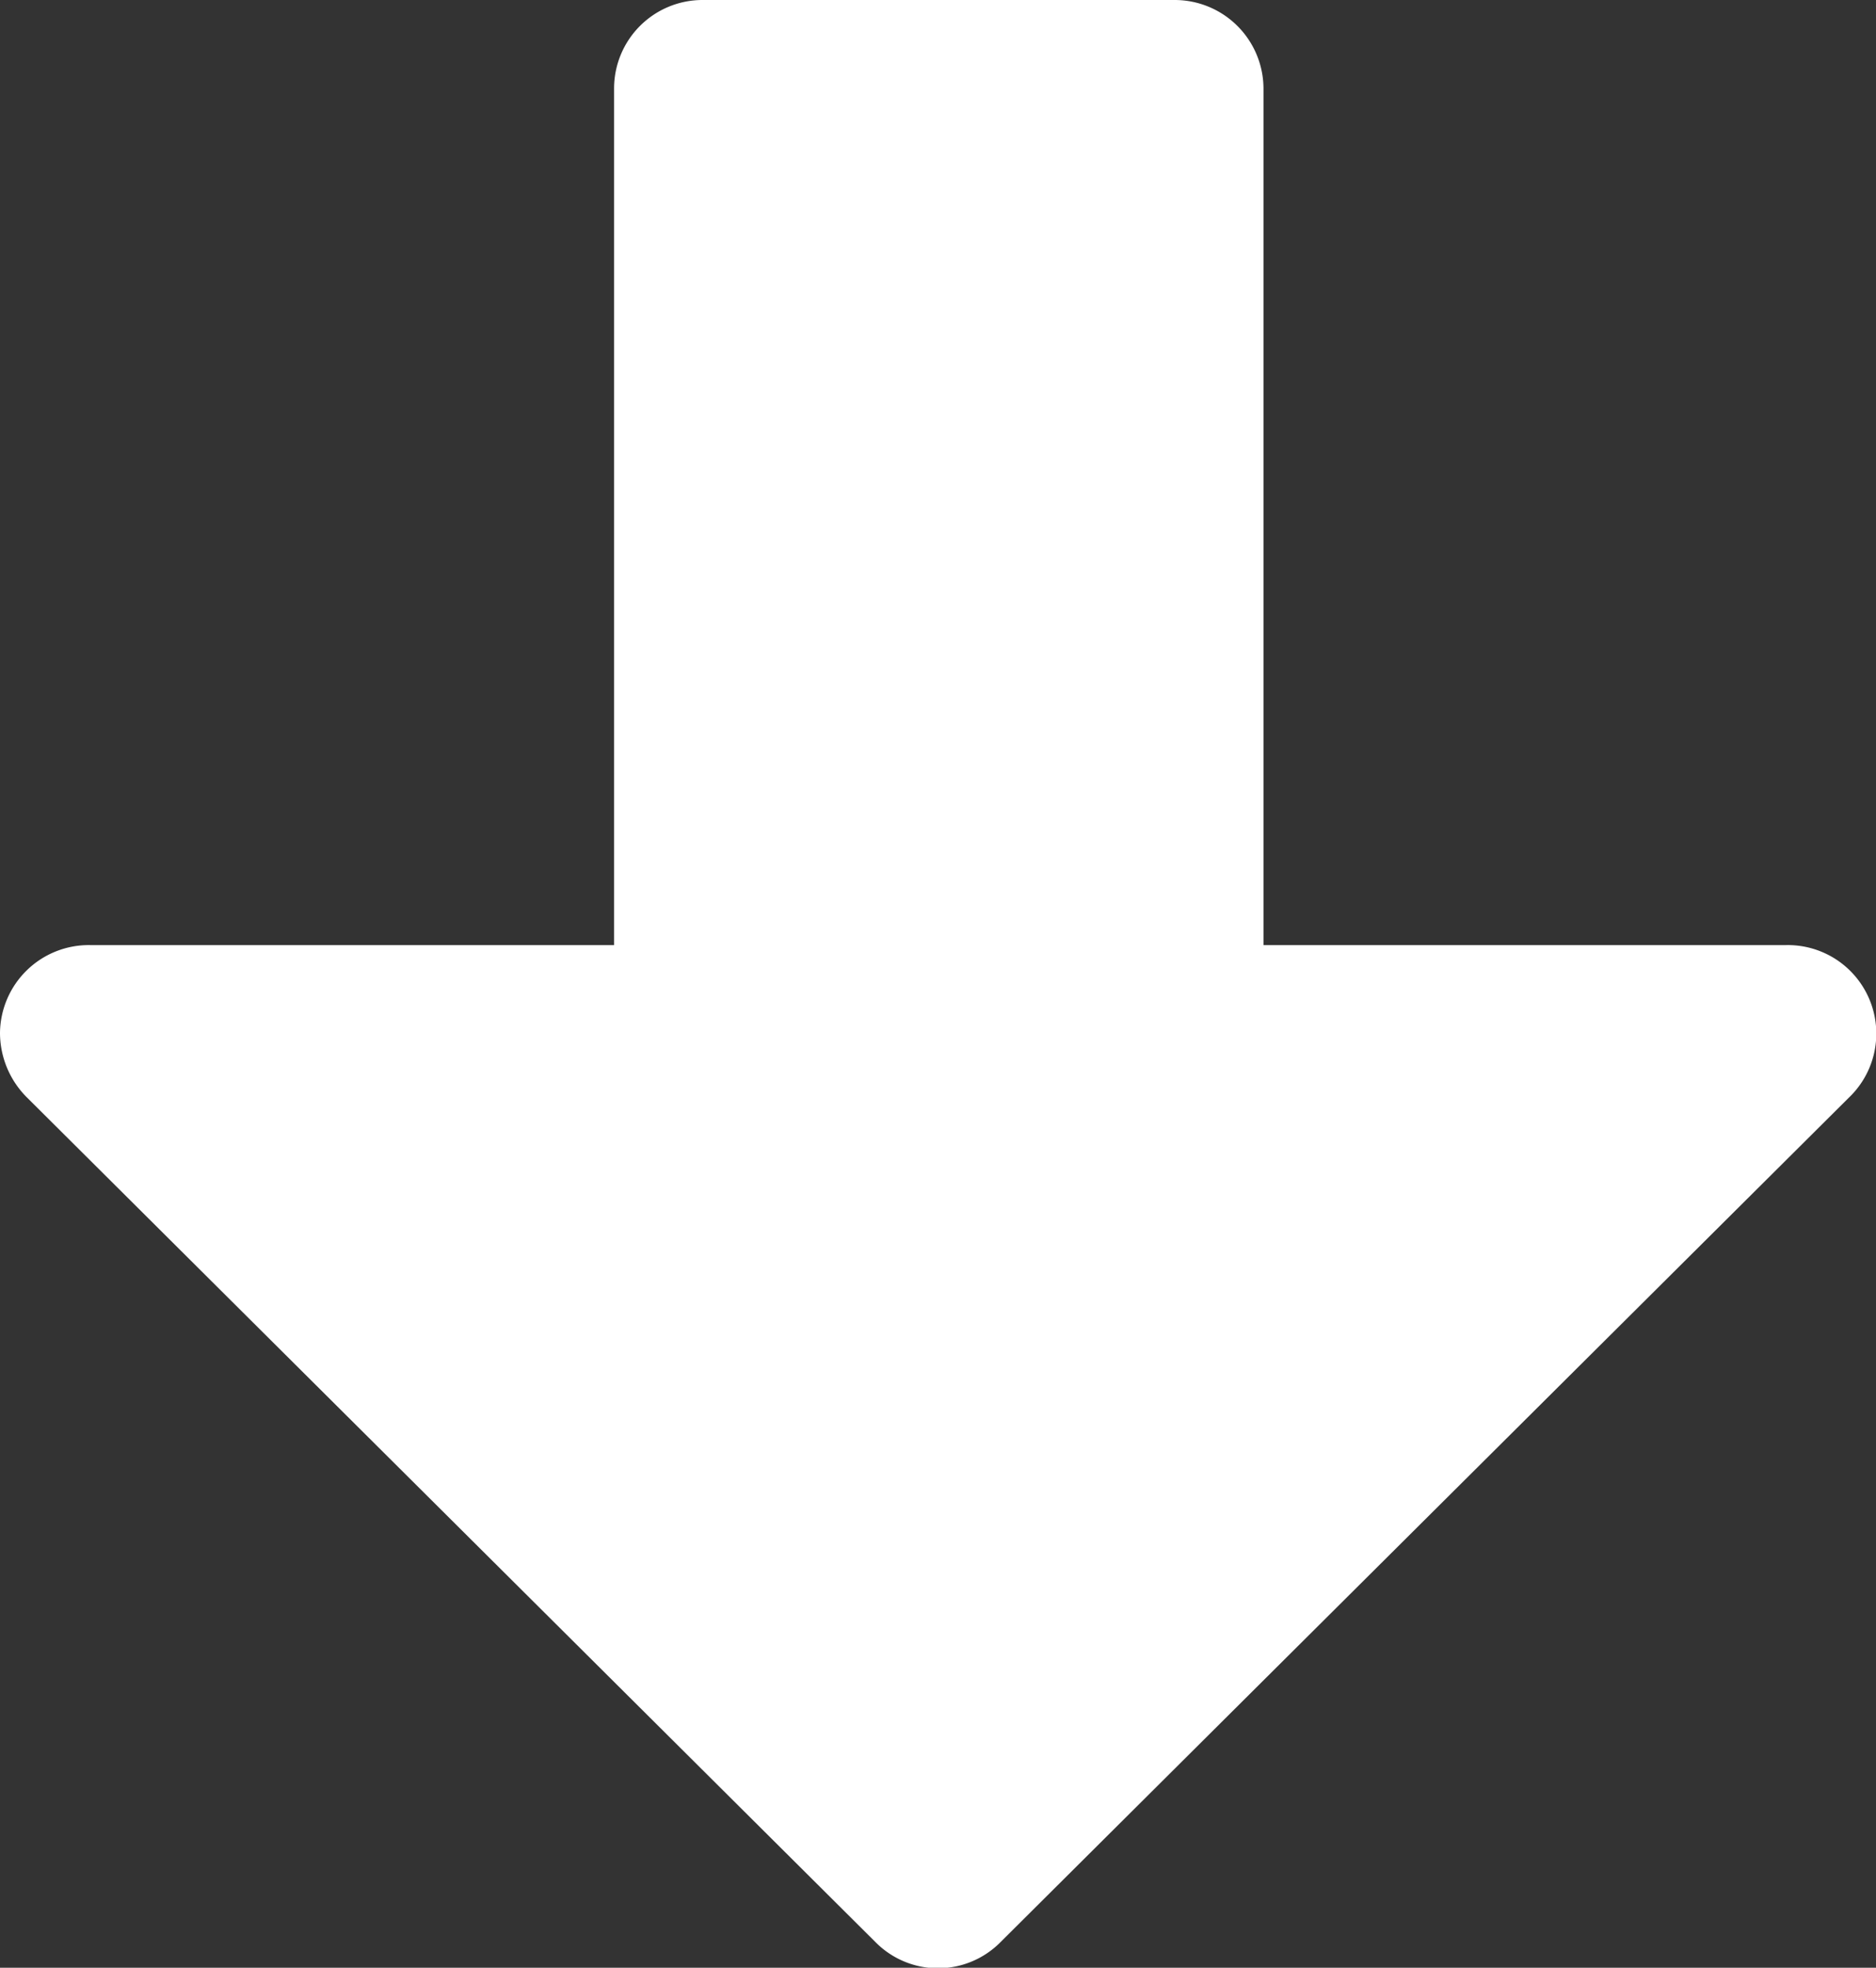<svg xmlns="http://www.w3.org/2000/svg" width="6" height="6.292" viewBox="0 0 6 6.292">
  <rect x="0" y="0" width="6" height="6.292" fill="#333333" stroke="none"/>
  <path id="Tracé_277" data-name="Tracé 277" d="M311.038,418.57v2.739h-1.676a.284.284,0,0,0-.288.28.292.292,0,0,0,.087.208l2.713,2.7a.281.281,0,0,0,.4,0h0l2.713-2.7a.283.283,0,0,0-.2-.488h-1.672V418.57a.284.284,0,0,0-.283-.283h-1.512A.283.283,0,0,0,311.038,418.57Z" transform="translate(-309.074 -418.287)" fill="#fff"/>
</svg>
